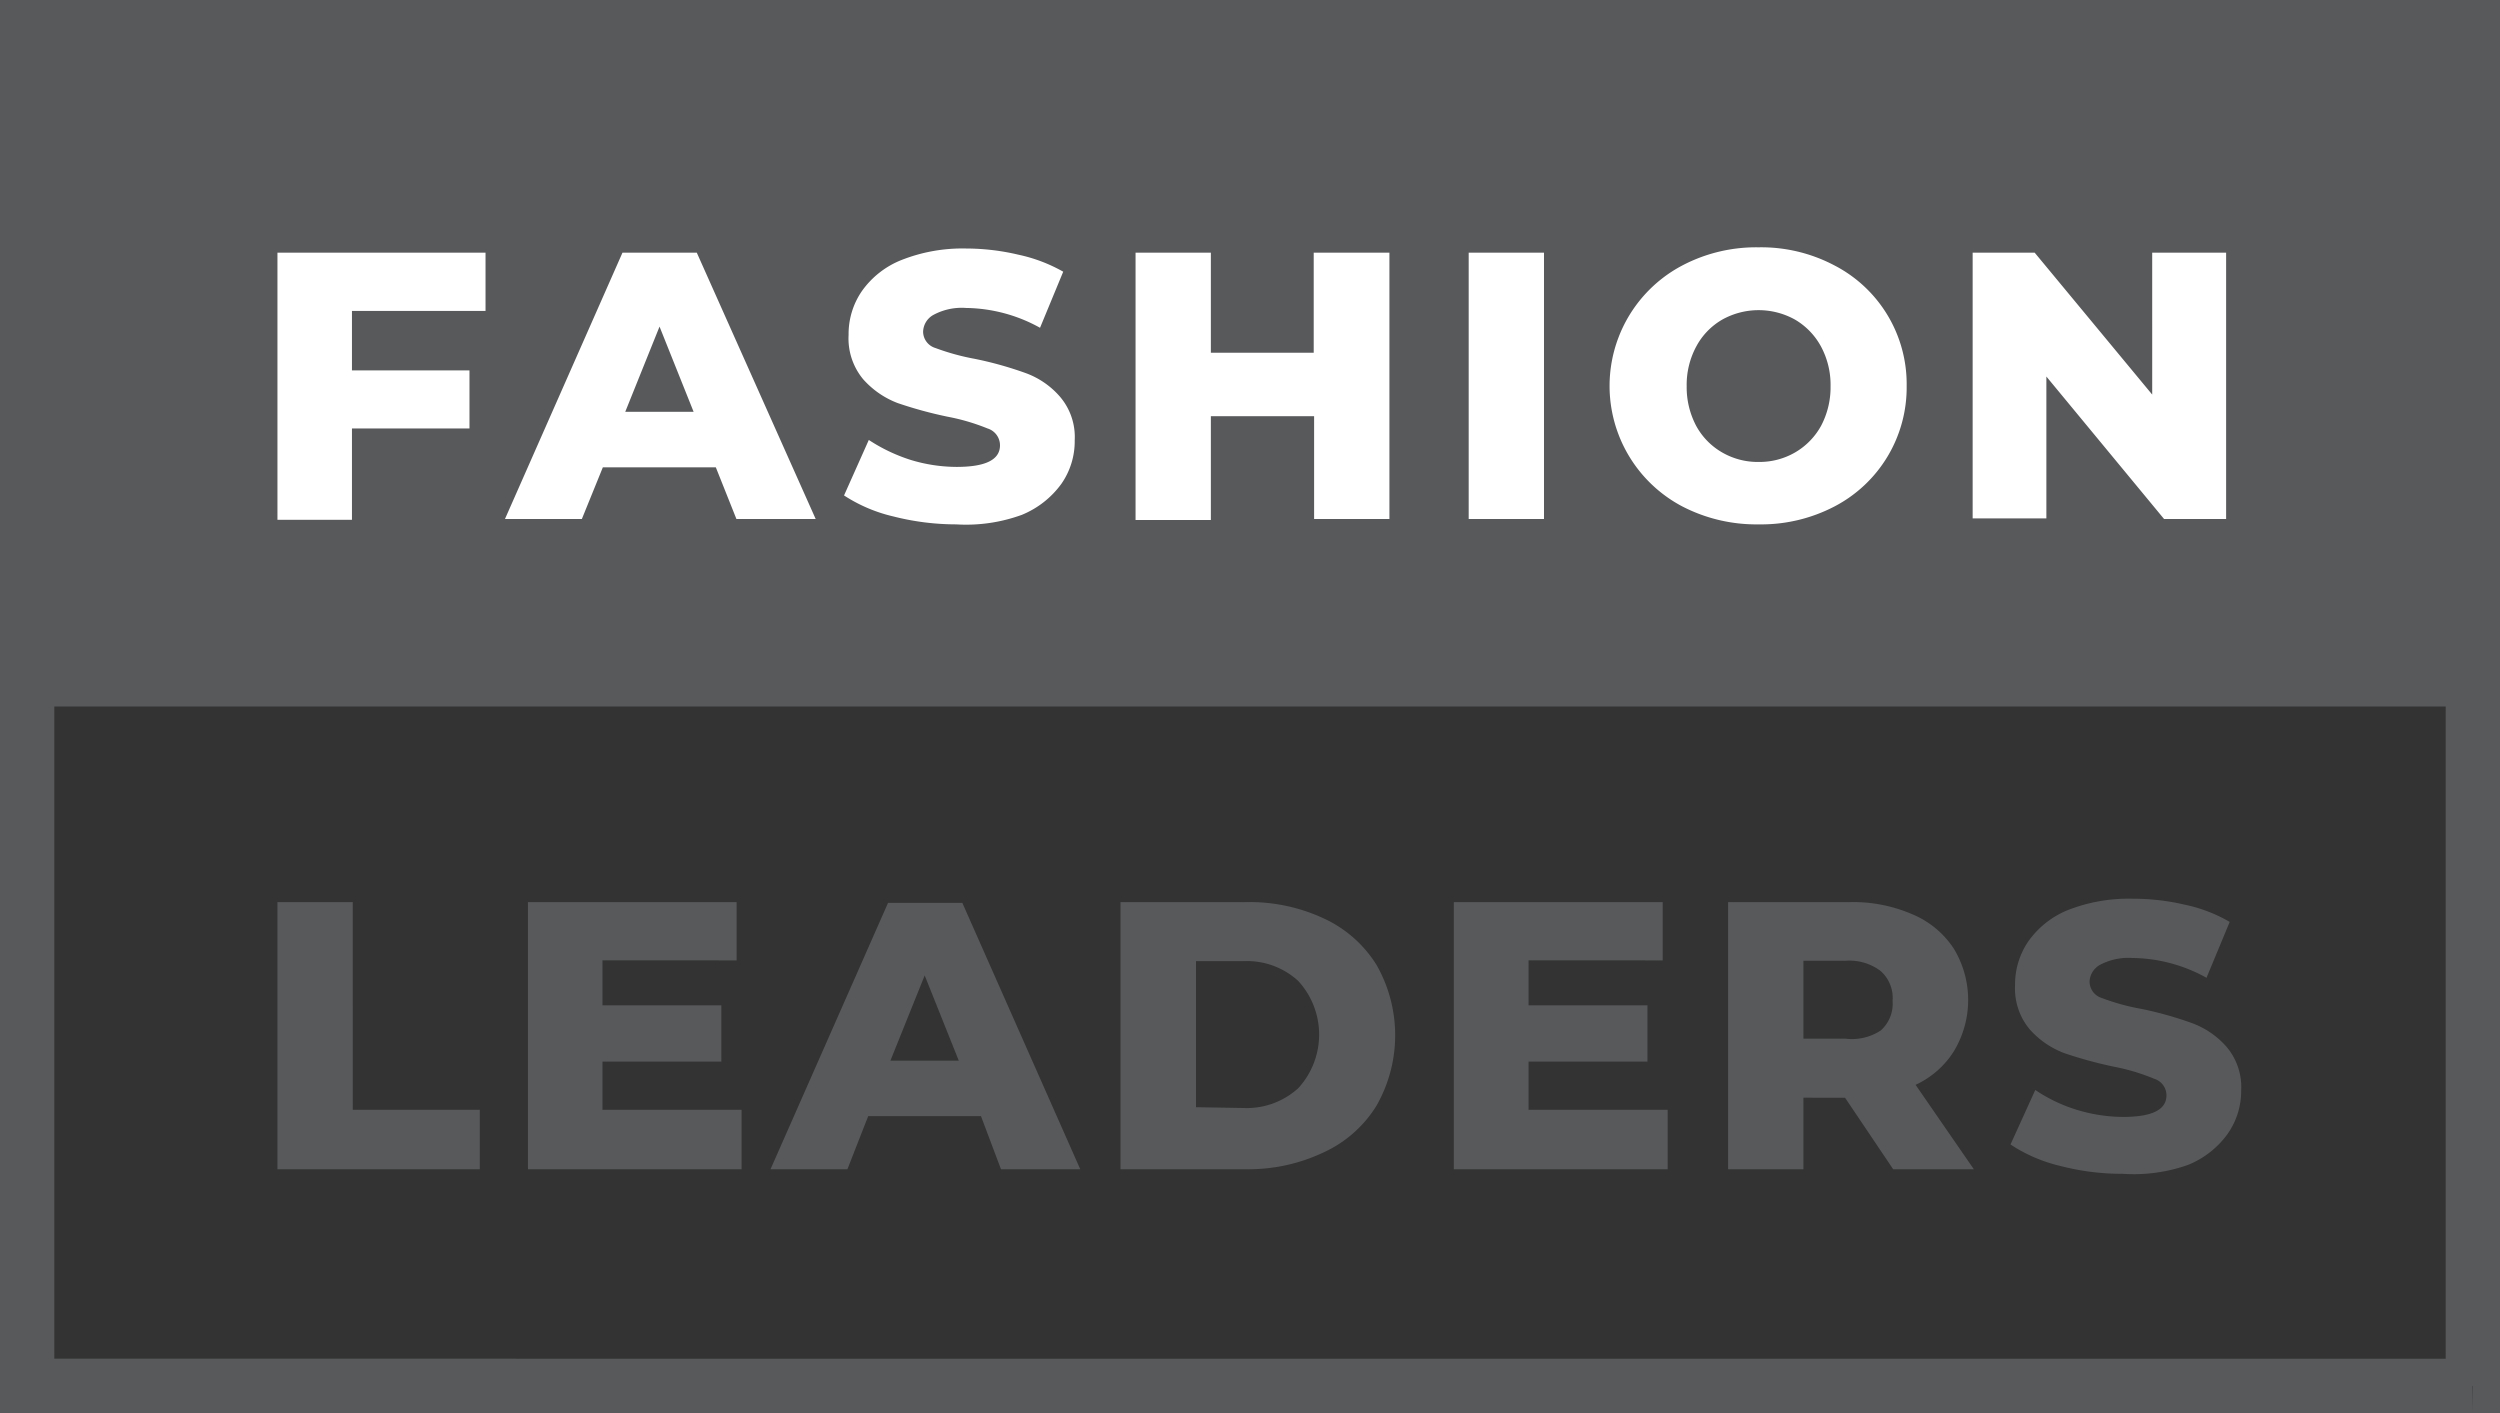 <?xml version="1.0" encoding="UTF-8"?> <svg xmlns="http://www.w3.org/2000/svg" viewBox="0 0 126.15 71.3"><rect x="0" y="0" width="126.15" height="71.3" fill="#333333" stroke="none"/> <defs> <style>.cls-1{fill:#58595b;}.cls-2{fill:#fff;}</style> </defs> <g id="Слой_2" data-name="Слой 2"> <g id="Layer_1" data-name="Layer 1"> <path class="cls-1" d="M2.74,69.93V1.37H0V69.93Zm122-1.37H1.37V71.3H124.78ZM123.41,1.37V69.93h2.74V1.37ZM1.37,2.74H124.78V0H1.37Zm0,67.19H0V71.3H1.37Zm123.41,0V71.3h1.37V69.93Zm0-68.56h1.37V0h-1.37ZM1.37,1.37V0H0V1.37Z"></path> <rect class="cls-1" x="1.37" y="1.37" width="123.41" height="34.28"></rect> <path class="cls-1" d="M107.11,59.23a12.33,12.33,0,0,1-3.16-.4,7.74,7.74,0,0,1-2.5-1.08L102.7,55a7.88,7.88,0,0,0,2.09,1,8.12,8.12,0,0,0,2.34.36c1.46,0,2.19-.36,2.19-1.09a.88.88,0,0,0-.63-.84,10.31,10.31,0,0,0-2-.6,21.45,21.45,0,0,1-2.53-.69,4.42,4.42,0,0,1-1.75-1.21,3.22,3.22,0,0,1-.73-2.23,3.84,3.84,0,0,1,.67-2.2,4.53,4.53,0,0,1,2-1.58,8.41,8.41,0,0,1,3.28-.57,11.36,11.36,0,0,1,2.61.3,7.56,7.56,0,0,1,2.27.87l-1.17,2.82a7.84,7.84,0,0,0-3.73-1,3.07,3.07,0,0,0-1.65.35,1,1,0,0,0-.52.86.87.87,0,0,0,.62.81,11,11,0,0,0,2,.55,18.5,18.5,0,0,1,2.53.71,4.27,4.27,0,0,1,1.75,1.19,3.13,3.13,0,0,1,.75,2.21,3.76,3.76,0,0,1-.68,2.19,4.58,4.58,0,0,1-2,1.57A8.21,8.21,0,0,1,107.11,59.23ZM95.5,50.5A1.81,1.81,0,0,0,94.9,49a2.6,2.6,0,0,0-1.77-.52H91v3.93h2.11A2.65,2.65,0,0,0,94.9,52,1.81,1.81,0,0,0,95.5,50.5Zm-2.4,4.89H91V59h-3.8V45.52h6.14a7.53,7.53,0,0,1,3.17.62,4.63,4.63,0,0,1,2.08,1.73,5,5,0,0,1,0,5.18,4.51,4.51,0,0,1-1.93,1.69L99.6,59H95.53ZM84.15,56V59H73.36V45.52H83.9v2.94H77.13v2.27h6v2.84h-6V56Zm-21.4-.09a3.86,3.86,0,0,0,2.76-1,4,4,0,0,0,0-5.41,3.82,3.82,0,0,0-2.76-1h-2.4v7.37ZM56.54,45.52H62.9a8.85,8.85,0,0,1,3.91.83,6.17,6.17,0,0,1,2.65,2.34,7.17,7.17,0,0,1,0,7.1,6.13,6.13,0,0,1-2.65,2.35A8.85,8.85,0,0,1,62.9,59H56.54Zm-8.16,8-1.72-4.3-1.73,4.3Zm1.12,2.8H43.81L42.76,59H38.88l5.93-13.44h3.75L54.51,59h-4ZM37.42,56V59H26.64V45.52H37.17v2.94H30.4v2.27h6v2.84h-6V56ZM14,45.52h3.8V56h6.41v3H14Z"></path> <path class="cls-2" d="M112.33,12.75V26.19H109.2L103.26,19v7.16H99.54V12.75h3.13l5.93,7.16V12.75ZM88.74,23.31a3.58,3.58,0,0,0,1.84-.48,3.51,3.51,0,0,0,1.31-1.34,4.16,4.16,0,0,0,.48-2,4.08,4.08,0,0,0-.48-2,3.5,3.5,0,0,0-1.31-1.36,3.77,3.77,0,0,0-3.68,0,3.43,3.43,0,0,0-1.31,1.36,4.08,4.08,0,0,0-.48,2,4.16,4.16,0,0,0,.48,2,3.44,3.44,0,0,0,1.31,1.34A3.58,3.58,0,0,0,88.74,23.31Zm0,3.15a8.12,8.12,0,0,1-3.84-.9,6.87,6.87,0,0,1,0-12.17,8,8,0,0,1,3.84-.91,7.9,7.9,0,0,1,3.82.91,6.74,6.74,0,0,1,3.65,6.08,6.77,6.77,0,0,1-3.65,6.09A8,8,0,0,1,88.74,26.46ZM74.11,12.75h3.8V26.19h-3.8Zm-4,0V26.19h-3.8V21H61.1v5.24H57.3V12.75h3.8V17.8h5.19V12.75ZM48.25,26.46a12.87,12.87,0,0,1-3.17-.4A7.78,7.78,0,0,1,42.59,25l1.25-2.8a8.56,8.56,0,0,0,2.09,1,8,8,0,0,0,2.34.36c1.46,0,2.19-.36,2.19-1.09a.89.89,0,0,0-.63-.85,10.45,10.45,0,0,0-2-.59,20.92,20.92,0,0,1-2.53-.69,4.42,4.42,0,0,1-1.75-1.21,3.22,3.22,0,0,1-.73-2.23,3.82,3.82,0,0,1,.67-2.21,4.46,4.46,0,0,1,2-1.57,8.37,8.37,0,0,1,3.28-.58,11.5,11.5,0,0,1,2.61.31,7.94,7.94,0,0,1,2.27.86l-1.17,2.83a7.87,7.87,0,0,0-3.73-1,3,3,0,0,0-1.65.35,1,1,0,0,0-.52.86.87.87,0,0,0,.62.81,11.74,11.74,0,0,0,2,.55,18.28,18.28,0,0,1,2.54.71,4.18,4.18,0,0,1,1.74,1.19,3.13,3.13,0,0,1,.75,2.21,3.75,3.75,0,0,1-.67,2.19,4.63,4.63,0,0,1-2,1.57A8.21,8.21,0,0,1,48.25,26.46ZM35,20.78l-1.72-4.3-1.73,4.3Zm1.12,2.8H30.42l-1.06,2.61H25.48l5.93-13.44h3.75l6,13.44h-4ZM17.76,15.69v3h5.93v2.93H17.76v4.61H14V12.75H24.5v2.94Z"></path> </g> </g> </svg> 